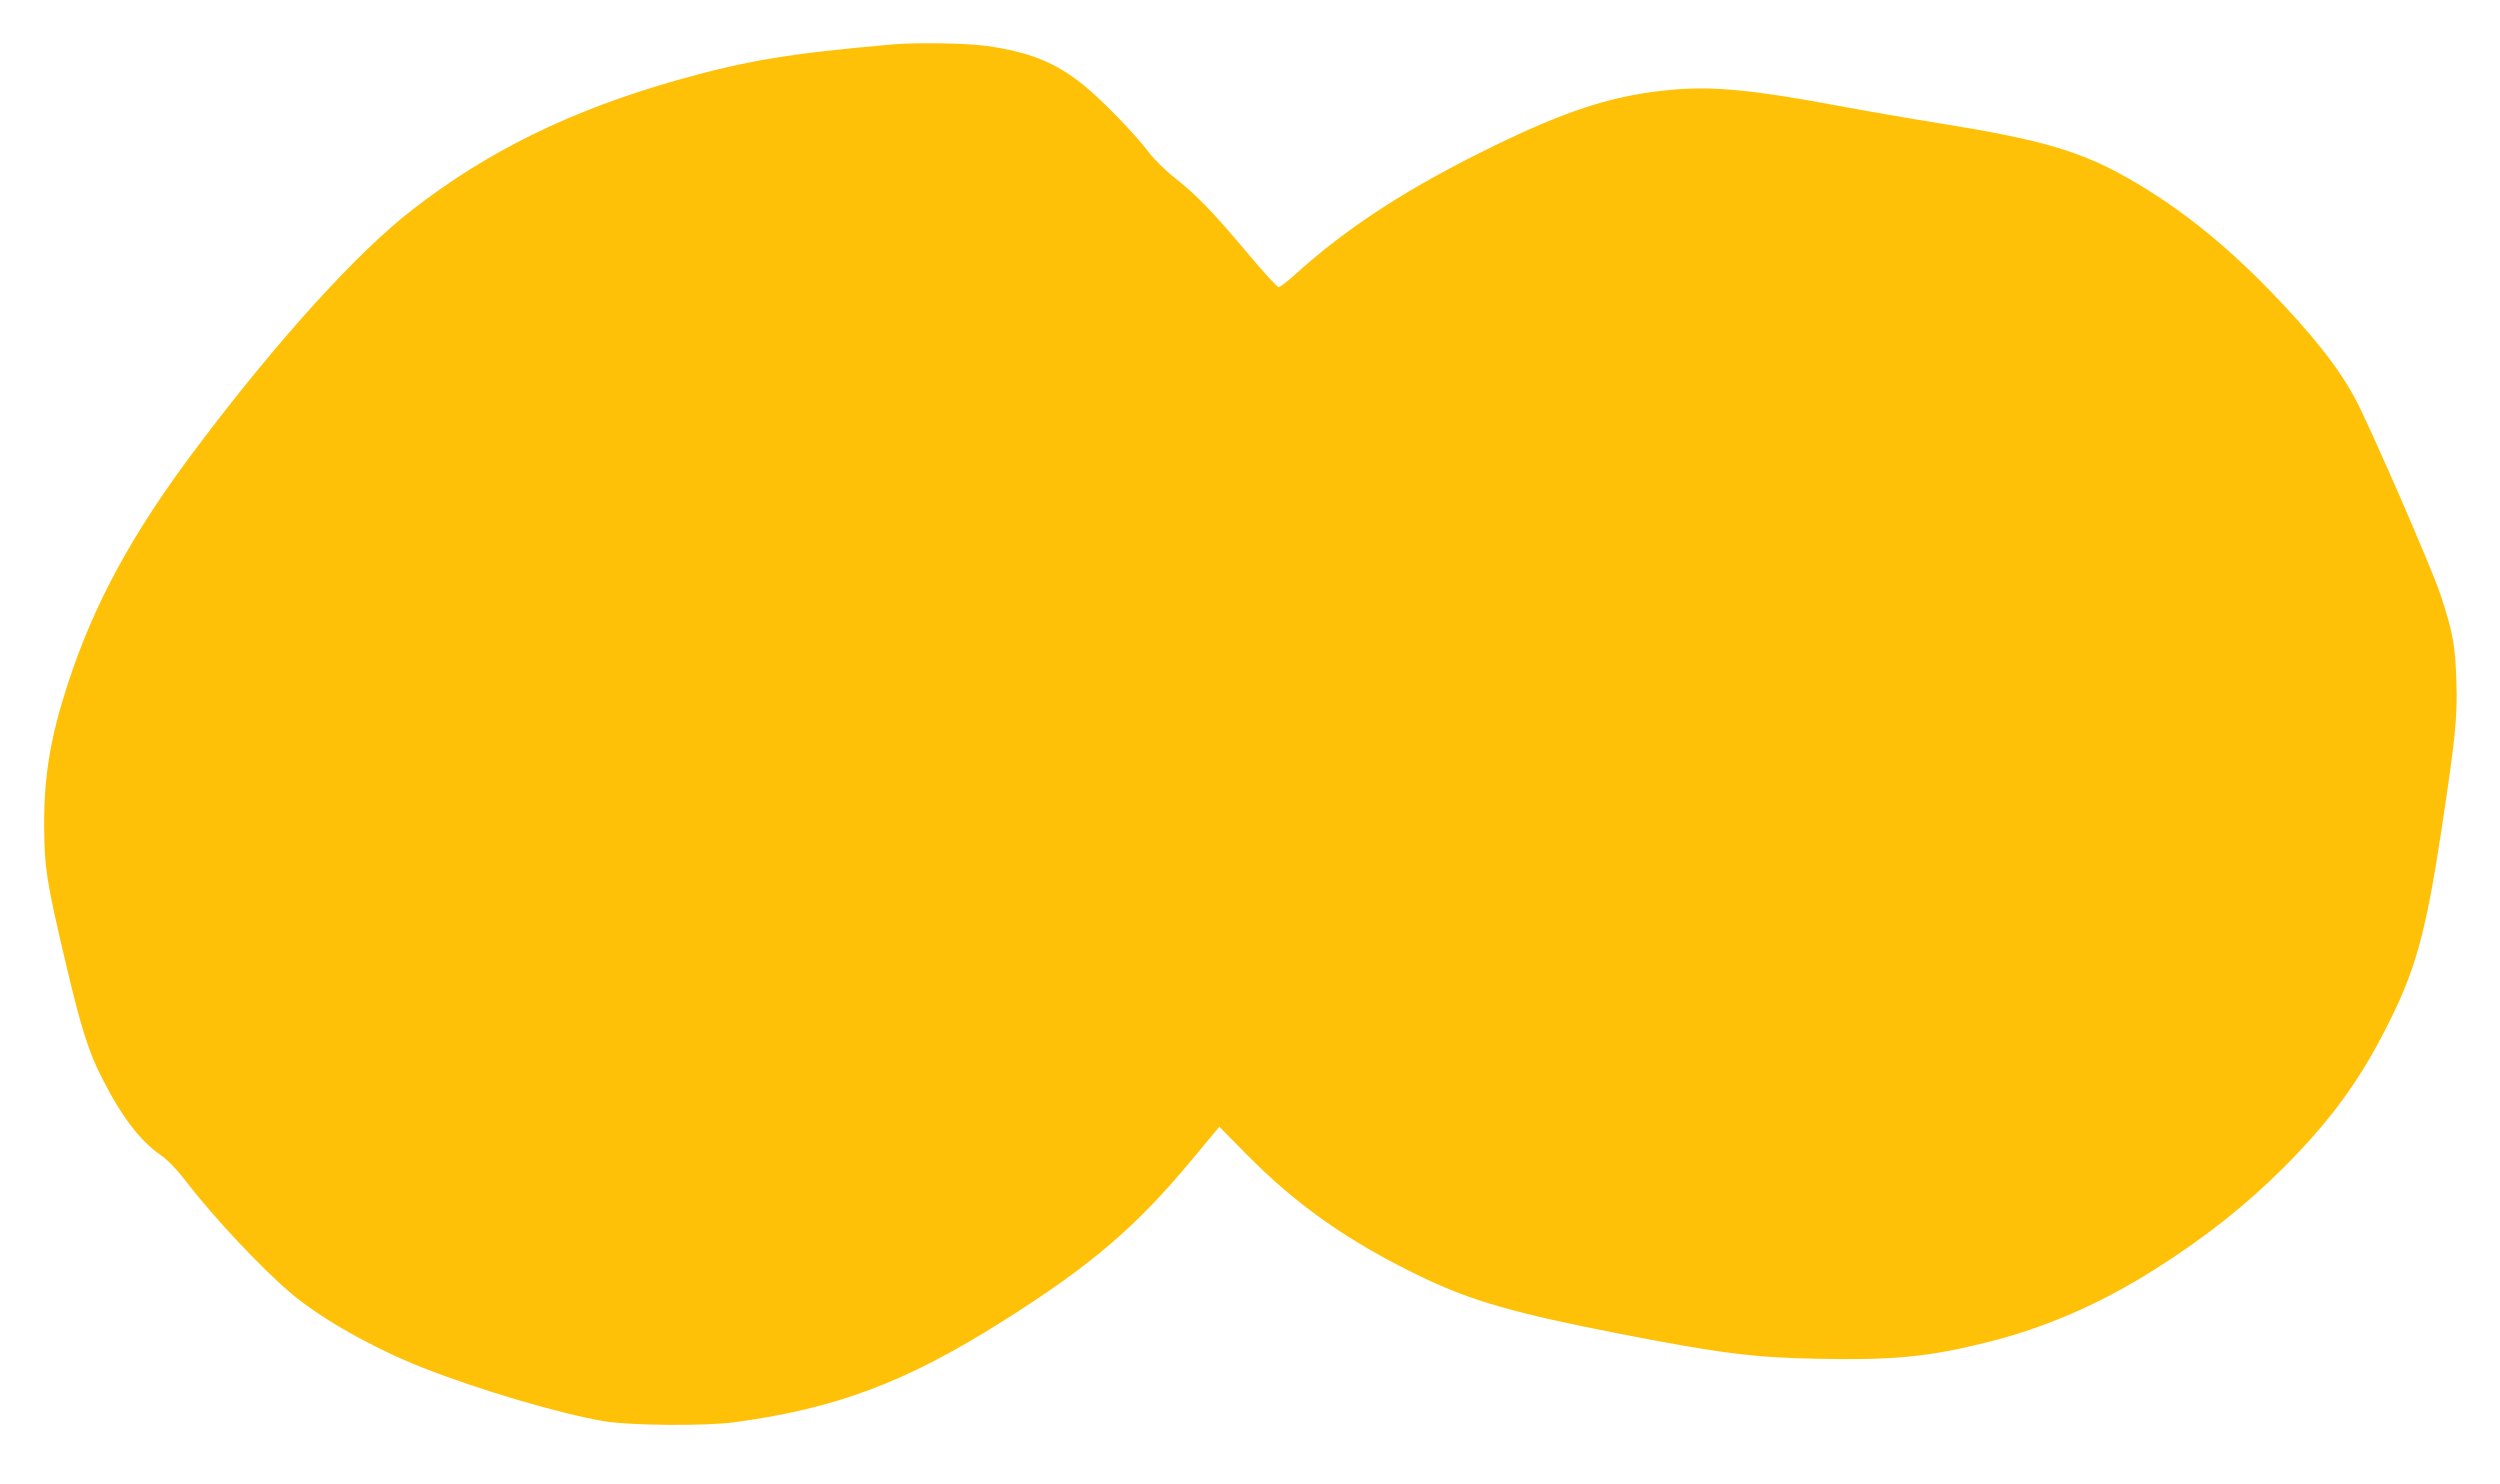 <?xml version="1.0" standalone="no"?>
<!DOCTYPE svg PUBLIC "-//W3C//DTD SVG 20010904//EN"
 "http://www.w3.org/TR/2001/REC-SVG-20010904/DTD/svg10.dtd">
<svg version="1.0" xmlns="http://www.w3.org/2000/svg"
 width="1280pt" height="760pt" viewBox="0 0 1280 760"
 preserveAspectRatio="xMidYMid meet">
<g transform="translate(0,760) scale(0.1,-0.1)"
fill="#ffc107" stroke="none">
<path d="M4575 7373 c-536 -47 -748 -82 -1107 -183 -543 -154 -968 -362 -1357
-664 -282 -218 -685 -662 -1099 -1211 -332 -440 -530 -802 -666 -1220 -88
-272 -120 -463 -120 -715 1 -224 11 -290 115 -730 75 -316 114 -439 182 -571
100 -197 194 -320 301 -394 35 -24 83 -74 132 -138 141 -184 390 -448 539
-573 155 -129 416 -276 665 -375 292 -115 708 -238 935 -276 134 -22 516 -25
665 -5 522 71 875 203 1370 515 454 286 686 484 973 830 l140 168 136 -138
c263 -267 529 -453 908 -635 248 -119 477 -184 1006 -287 515 -100 684 -122
1017 -128 382 -8 564 10 858 83 303 75 584 197 868 377 256 162 464 327 659
522 226 226 377 429 511 690 160 308 212 494 295 1040 71 470 81 568 76 750
-6 192 -18 259 -82 451 -43 132 -363 866 -436 1002 -85 160 -225 336 -444 561
-237 243 -466 424 -720 569 -248 140 -444 197 -972 282 -138 22 -370 62 -515
89 -427 80 -632 100 -841 82 -292 -25 -529 -99 -912 -285 -440 -214 -755 -417
-1029 -666 -37 -33 -72 -60 -80 -60 -7 0 -80 80 -162 178 -175 208 -259 295
-371 383 -45 35 -104 93 -131 129 -71 95 -243 271 -335 345 -144 116 -277 169
-497 200 -101 14 -359 18 -475 8z"/>
</g>
</svg>

